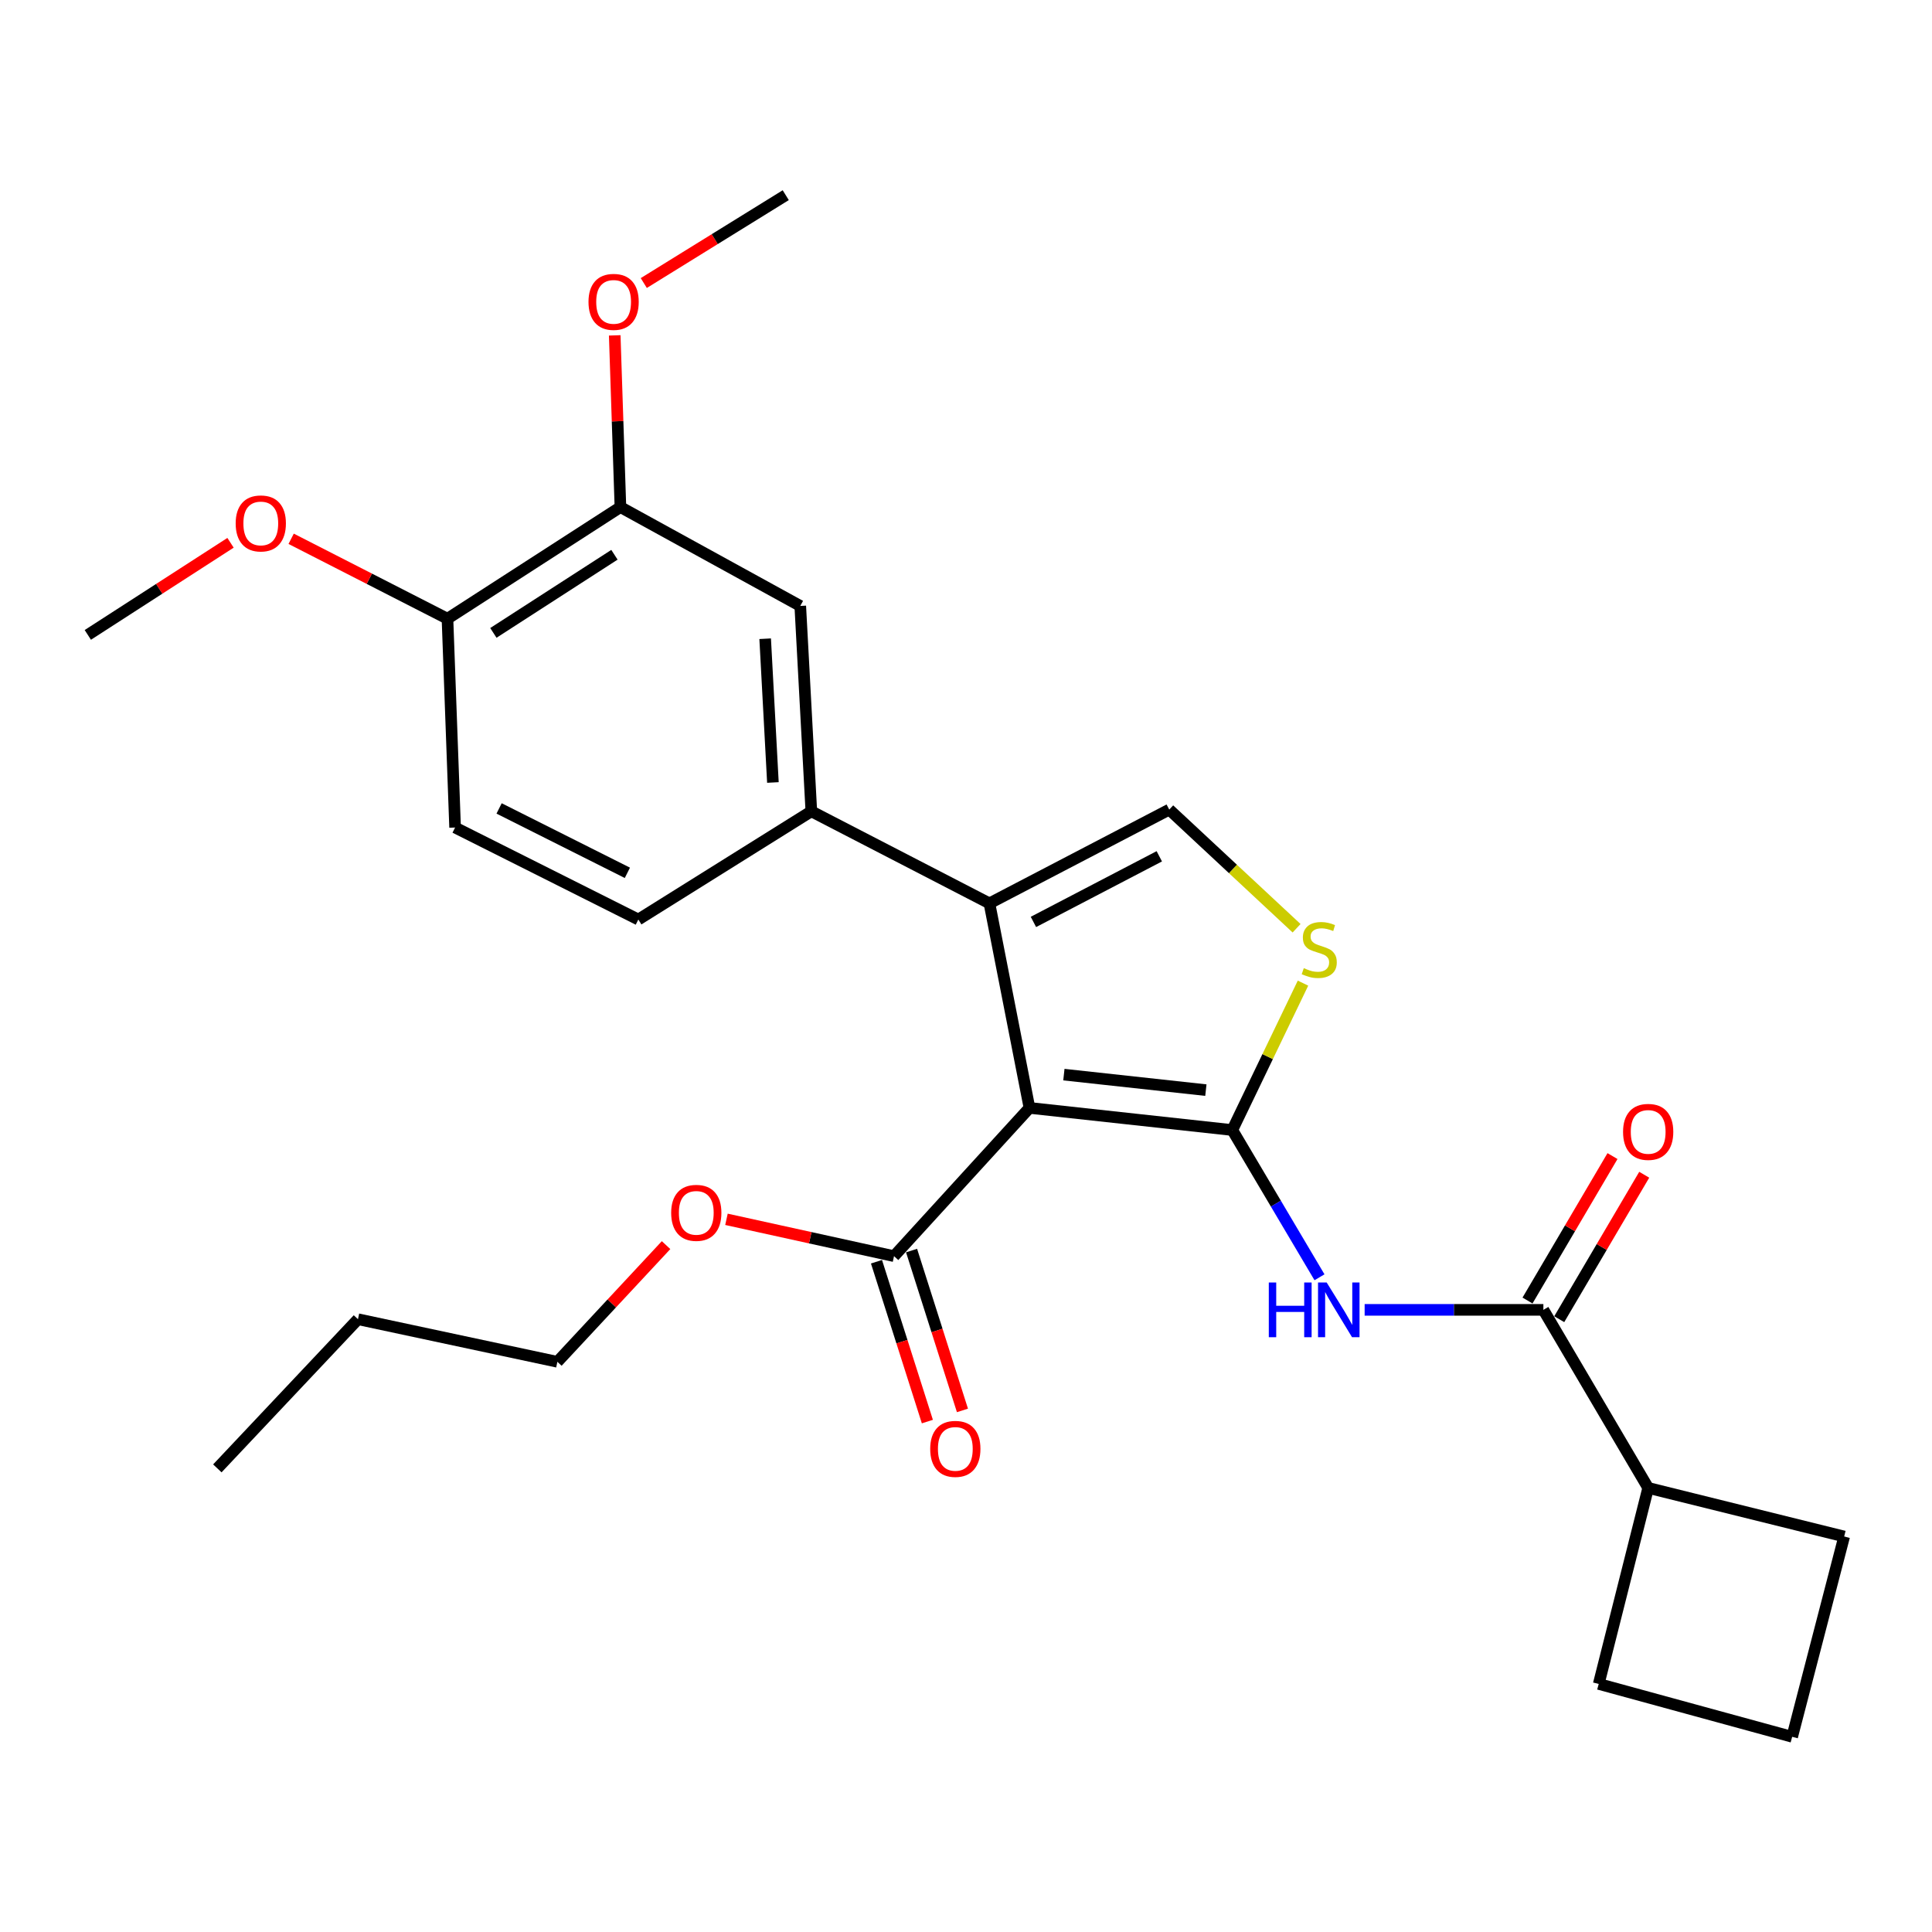 <?xml version='1.0' encoding='iso-8859-1'?>
<svg version='1.1' baseProfile='full'
              xmlns='http://www.w3.org/2000/svg'
                      xmlns:rdkit='http://www.rdkit.org/xml'
                      xmlns:xlink='http://www.w3.org/1999/xlink'
                  xml:space='preserve'
width='1000px' height='1000px' viewBox='0 0 1000 1000'>
<!-- END OF HEADER -->
<rect style='opacity:1.0;fill:#FFFFFF;stroke:none' width='1000' height='1000' x='0' y='0'> </rect>
<path class='bond-0' d='M 637.837,584.904 L 532.85,573.45' style='fill:none;fill-rule:evenodd;stroke:#000000;stroke-width:6px;stroke-linecap:butt;stroke-linejoin:miter;stroke-opacity:1' />
<path class='bond-0' d='M 624.156,564.243 L 550.665,556.224' style='fill:none;fill-rule:evenodd;stroke:#000000;stroke-width:6px;stroke-linecap:butt;stroke-linejoin:miter;stroke-opacity:1' />
<path class='bond-2' d='M 637.837,584.904 L 660.401,623.011' style='fill:none;fill-rule:evenodd;stroke:#000000;stroke-width:6px;stroke-linecap:butt;stroke-linejoin:miter;stroke-opacity:1' />
<path class='bond-2' d='M 660.401,623.011 L 682.965,661.117' style='fill:none;fill-rule:evenodd;stroke:#0000FF;stroke-width:6px;stroke-linecap:butt;stroke-linejoin:miter;stroke-opacity:1' />
<path class='bond-3' d='M 637.837,584.904 L 656.134,546.886' style='fill:none;fill-rule:evenodd;stroke:#000000;stroke-width:6px;stroke-linecap:butt;stroke-linejoin:miter;stroke-opacity:1' />
<path class='bond-3' d='M 656.134,546.886 L 674.431,508.868' style='fill:none;fill-rule:evenodd;stroke:#CCCC00;stroke-width:6px;stroke-linecap:butt;stroke-linejoin:miter;stroke-opacity:1' />
<path class='bond-1' d='M 532.85,573.45 L 512.132,467.573' style='fill:none;fill-rule:evenodd;stroke:#000000;stroke-width:6px;stroke-linecap:butt;stroke-linejoin:miter;stroke-opacity:1' />
<path class='bond-6' d='M 532.85,573.45 L 462.746,650.181' style='fill:none;fill-rule:evenodd;stroke:#000000;stroke-width:6px;stroke-linecap:butt;stroke-linejoin:miter;stroke-opacity:1' />
<path class='bond-7' d='M 512.132,467.573 L 419.944,419.934' style='fill:none;fill-rule:evenodd;stroke:#000000;stroke-width:6px;stroke-linecap:butt;stroke-linejoin:miter;stroke-opacity:1' />
<path class='bond-27' d='M 512.132,467.573 L 605.199,419.044' style='fill:none;fill-rule:evenodd;stroke:#000000;stroke-width:6px;stroke-linecap:butt;stroke-linejoin:miter;stroke-opacity:1' />
<path class='bond-27' d='M 534.903,477.191 L 600.05,443.22' style='fill:none;fill-rule:evenodd;stroke:#000000;stroke-width:6px;stroke-linecap:butt;stroke-linejoin:miter;stroke-opacity:1' />
<path class='bond-5' d='M 706.338,677.982 L 752.594,677.982' style='fill:none;fill-rule:evenodd;stroke:#0000FF;stroke-width:6px;stroke-linecap:butt;stroke-linejoin:miter;stroke-opacity:1' />
<path class='bond-5' d='M 752.594,677.982 L 798.849,677.982' style='fill:none;fill-rule:evenodd;stroke:#000000;stroke-width:6px;stroke-linecap:butt;stroke-linejoin:miter;stroke-opacity:1' />
<path class='bond-4' d='M 671.108,480.46 L 638.153,449.752' style='fill:none;fill-rule:evenodd;stroke:#CCCC00;stroke-width:6px;stroke-linecap:butt;stroke-linejoin:miter;stroke-opacity:1' />
<path class='bond-4' d='M 638.153,449.752 L 605.199,419.044' style='fill:none;fill-rule:evenodd;stroke:#000000;stroke-width:6px;stroke-linecap:butt;stroke-linejoin:miter;stroke-opacity:1' />
<path class='bond-11' d='M 807.061,682.813 L 829.055,645.431' style='fill:none;fill-rule:evenodd;stroke:#000000;stroke-width:6px;stroke-linecap:butt;stroke-linejoin:miter;stroke-opacity:1' />
<path class='bond-11' d='M 829.055,645.431 L 851.049,608.049' style='fill:none;fill-rule:evenodd;stroke:#FF0000;stroke-width:6px;stroke-linecap:butt;stroke-linejoin:miter;stroke-opacity:1' />
<path class='bond-11' d='M 790.637,673.15 L 812.631,635.768' style='fill:none;fill-rule:evenodd;stroke:#000000;stroke-width:6px;stroke-linecap:butt;stroke-linejoin:miter;stroke-opacity:1' />
<path class='bond-11' d='M 812.631,635.768 L 834.625,598.386' style='fill:none;fill-rule:evenodd;stroke:#FF0000;stroke-width:6px;stroke-linecap:butt;stroke-linejoin:miter;stroke-opacity:1' />
<path class='bond-14' d='M 798.849,677.982 L 853.094,770.138' style='fill:none;fill-rule:evenodd;stroke:#000000;stroke-width:6px;stroke-linecap:butt;stroke-linejoin:miter;stroke-opacity:1' />
<path class='bond-13' d='M 453.667,653.071 L 466.835,694.44' style='fill:none;fill-rule:evenodd;stroke:#000000;stroke-width:6px;stroke-linecap:butt;stroke-linejoin:miter;stroke-opacity:1' />
<path class='bond-13' d='M 466.835,694.44 L 480.004,735.809' style='fill:none;fill-rule:evenodd;stroke:#FF0000;stroke-width:6px;stroke-linecap:butt;stroke-linejoin:miter;stroke-opacity:1' />
<path class='bond-13' d='M 471.825,647.291 L 484.993,688.66' style='fill:none;fill-rule:evenodd;stroke:#000000;stroke-width:6px;stroke-linecap:butt;stroke-linejoin:miter;stroke-opacity:1' />
<path class='bond-13' d='M 484.993,688.66 L 498.162,730.029' style='fill:none;fill-rule:evenodd;stroke:#FF0000;stroke-width:6px;stroke-linecap:butt;stroke-linejoin:miter;stroke-opacity:1' />
<path class='bond-16' d='M 462.746,650.181 L 419.38,640.65' style='fill:none;fill-rule:evenodd;stroke:#000000;stroke-width:6px;stroke-linecap:butt;stroke-linejoin:miter;stroke-opacity:1' />
<path class='bond-16' d='M 419.38,640.65 L 376.015,631.118' style='fill:none;fill-rule:evenodd;stroke:#FF0000;stroke-width:6px;stroke-linecap:butt;stroke-linejoin:miter;stroke-opacity:1' />
<path class='bond-8' d='M 419.944,419.934 L 414.217,313.634' style='fill:none;fill-rule:evenodd;stroke:#000000;stroke-width:6px;stroke-linecap:butt;stroke-linejoin:miter;stroke-opacity:1' />
<path class='bond-8' d='M 400.057,405.014 L 396.048,330.604' style='fill:none;fill-rule:evenodd;stroke:#000000;stroke-width:6px;stroke-linecap:butt;stroke-linejoin:miter;stroke-opacity:1' />
<path class='bond-12' d='M 419.944,419.934 L 330.403,475.947' style='fill:none;fill-rule:evenodd;stroke:#000000;stroke-width:6px;stroke-linecap:butt;stroke-linejoin:miter;stroke-opacity:1' />
<path class='bond-9' d='M 414.217,313.634 L 321.129,262.469' style='fill:none;fill-rule:evenodd;stroke:#000000;stroke-width:6px;stroke-linecap:butt;stroke-linejoin:miter;stroke-opacity:1' />
<path class='bond-17' d='M 321.129,262.469 L 319.655,218.028' style='fill:none;fill-rule:evenodd;stroke:#000000;stroke-width:6px;stroke-linecap:butt;stroke-linejoin:miter;stroke-opacity:1' />
<path class='bond-17' d='M 319.655,218.028 L 318.181,173.588' style='fill:none;fill-rule:evenodd;stroke:#FF0000;stroke-width:6px;stroke-linecap:butt;stroke-linejoin:miter;stroke-opacity:1' />
<path class='bond-29' d='M 321.129,262.469 L 231.609,320.24' style='fill:none;fill-rule:evenodd;stroke:#000000;stroke-width:6px;stroke-linecap:butt;stroke-linejoin:miter;stroke-opacity:1' />
<path class='bond-29' d='M 318.034,287.146 L 255.37,327.585' style='fill:none;fill-rule:evenodd;stroke:#000000;stroke-width:6px;stroke-linecap:butt;stroke-linejoin:miter;stroke-opacity:1' />
<path class='bond-10' d='M 231.609,320.24 L 235.558,428.329' style='fill:none;fill-rule:evenodd;stroke:#000000;stroke-width:6px;stroke-linecap:butt;stroke-linejoin:miter;stroke-opacity:1' />
<path class='bond-18' d='M 231.609,320.24 L 191.154,299.558' style='fill:none;fill-rule:evenodd;stroke:#000000;stroke-width:6px;stroke-linecap:butt;stroke-linejoin:miter;stroke-opacity:1' />
<path class='bond-18' d='M 191.154,299.558 L 150.698,278.876' style='fill:none;fill-rule:evenodd;stroke:#FF0000;stroke-width:6px;stroke-linecap:butt;stroke-linejoin:miter;stroke-opacity:1' />
<path class='bond-15' d='M 330.403,475.947 L 235.558,428.329' style='fill:none;fill-rule:evenodd;stroke:#000000;stroke-width:6px;stroke-linecap:butt;stroke-linejoin:miter;stroke-opacity:1' />
<path class='bond-15' d='M 324.726,451.775 L 258.335,418.442' style='fill:none;fill-rule:evenodd;stroke:#000000;stroke-width:6px;stroke-linecap:butt;stroke-linejoin:miter;stroke-opacity:1' />
<path class='bond-20' d='M 853.094,770.138 L 954.545,795.292' style='fill:none;fill-rule:evenodd;stroke:#000000;stroke-width:6px;stroke-linecap:butt;stroke-linejoin:miter;stroke-opacity:1' />
<path class='bond-21' d='M 853.094,770.138 L 827.496,871.6' style='fill:none;fill-rule:evenodd;stroke:#000000;stroke-width:6px;stroke-linecap:butt;stroke-linejoin:miter;stroke-opacity:1' />
<path class='bond-22' d='M 344.758,644.473 L 316.629,674.672' style='fill:none;fill-rule:evenodd;stroke:#FF0000;stroke-width:6px;stroke-linecap:butt;stroke-linejoin:miter;stroke-opacity:1' />
<path class='bond-22' d='M 316.629,674.672 L 288.501,704.872' style='fill:none;fill-rule:evenodd;stroke:#000000;stroke-width:6px;stroke-linecap:butt;stroke-linejoin:miter;stroke-opacity:1' />
<path class='bond-23' d='M 333.223,146.501 L 369.962,123.762' style='fill:none;fill-rule:evenodd;stroke:#FF0000;stroke-width:6px;stroke-linecap:butt;stroke-linejoin:miter;stroke-opacity:1' />
<path class='bond-23' d='M 369.962,123.762 L 406.7,101.024' style='fill:none;fill-rule:evenodd;stroke:#000000;stroke-width:6px;stroke-linecap:butt;stroke-linejoin:miter;stroke-opacity:1' />
<path class='bond-24' d='M 119.321,280.952 L 82.388,304.788' style='fill:none;fill-rule:evenodd;stroke:#FF0000;stroke-width:6px;stroke-linecap:butt;stroke-linejoin:miter;stroke-opacity:1' />
<path class='bond-24' d='M 82.388,304.788 L 45.455,328.624' style='fill:none;fill-rule:evenodd;stroke:#000000;stroke-width:6px;stroke-linecap:butt;stroke-linejoin:miter;stroke-opacity:1' />
<path class='bond-19' d='M 927.624,898.976 L 954.545,795.292' style='fill:none;fill-rule:evenodd;stroke:#000000;stroke-width:6px;stroke-linecap:butt;stroke-linejoin:miter;stroke-opacity:1' />
<path class='bond-28' d='M 927.624,898.976 L 827.496,871.6' style='fill:none;fill-rule:evenodd;stroke:#000000;stroke-width:6px;stroke-linecap:butt;stroke-linejoin:miter;stroke-opacity:1' />
<path class='bond-25' d='M 288.501,704.872 L 185.282,682.82' style='fill:none;fill-rule:evenodd;stroke:#000000;stroke-width:6px;stroke-linecap:butt;stroke-linejoin:miter;stroke-opacity:1' />
<path class='bond-26' d='M 185.282,682.82 L 112.499,760.028' style='fill:none;fill-rule:evenodd;stroke:#000000;stroke-width:6px;stroke-linecap:butt;stroke-linejoin:miter;stroke-opacity:1' />
<path  class='atom-3' d='M 656.731 663.822
L 660.571 663.822
L 660.571 675.862
L 675.051 675.862
L 675.051 663.822
L 678.891 663.822
L 678.891 692.142
L 675.051 692.142
L 675.051 679.062
L 660.571 679.062
L 660.571 692.142
L 656.731 692.142
L 656.731 663.822
' fill='#0000FF'/>
<path  class='atom-3' d='M 686.691 663.822
L 695.971 678.822
Q 696.891 680.302, 698.371 682.982
Q 699.851 685.662, 699.931 685.822
L 699.931 663.822
L 703.691 663.822
L 703.691 692.142
L 699.811 692.142
L 689.851 675.742
Q 688.691 673.822, 687.451 671.622
Q 686.251 669.422, 685.891 668.742
L 685.891 692.142
L 682.211 692.142
L 682.211 663.822
L 686.691 663.822
' fill='#0000FF'/>
<path  class='atom-4' d='M 674.841 501.113
Q 675.161 501.233, 676.481 501.793
Q 677.801 502.353, 679.241 502.713
Q 680.721 503.033, 682.161 503.033
Q 684.841 503.033, 686.401 501.753
Q 687.961 500.433, 687.961 498.153
Q 687.961 496.593, 687.161 495.633
Q 686.401 494.673, 685.201 494.153
Q 684.001 493.633, 682.001 493.033
Q 679.481 492.273, 677.961 491.553
Q 676.481 490.833, 675.401 489.313
Q 674.361 487.793, 674.361 485.233
Q 674.361 481.673, 676.761 479.473
Q 679.201 477.273, 684.001 477.273
Q 687.281 477.273, 691.001 478.833
L 690.081 481.913
Q 686.681 480.513, 684.121 480.513
Q 681.361 480.513, 679.841 481.673
Q 678.321 482.793, 678.361 484.753
Q 678.361 486.273, 679.121 487.193
Q 679.921 488.113, 681.041 488.633
Q 682.201 489.153, 684.121 489.753
Q 686.681 490.553, 688.201 491.353
Q 689.721 492.153, 690.801 493.793
Q 691.921 495.393, 691.921 498.153
Q 691.921 502.073, 689.281 504.193
Q 686.681 506.273, 682.321 506.273
Q 679.801 506.273, 677.881 505.713
Q 676.001 505.193, 673.761 504.273
L 674.841 501.113
' fill='#CCCC00'/>
<path  class='atom-12' d='M 840.094 585.863
Q 840.094 579.063, 843.454 575.263
Q 846.814 571.463, 853.094 571.463
Q 859.374 571.463, 862.734 575.263
Q 866.094 579.063, 866.094 585.863
Q 866.094 592.743, 862.694 596.663
Q 859.294 600.543, 853.094 600.543
Q 846.854 600.543, 843.454 596.663
Q 840.094 592.783, 840.094 585.863
M 853.094 597.343
Q 857.414 597.343, 859.734 594.463
Q 862.094 591.543, 862.094 585.863
Q 862.094 580.303, 859.734 577.503
Q 857.414 574.663, 853.094 574.663
Q 848.774 574.663, 846.414 577.463
Q 844.094 580.263, 844.094 585.863
Q 844.094 591.583, 846.414 594.463
Q 848.774 597.343, 853.094 597.343
' fill='#FF0000'/>
<path  class='atom-14' d='M 481.474 749.934
Q 481.474 743.134, 484.834 739.334
Q 488.194 735.534, 494.474 735.534
Q 500.754 735.534, 504.114 739.334
Q 507.474 743.134, 507.474 749.934
Q 507.474 756.814, 504.074 760.734
Q 500.674 764.614, 494.474 764.614
Q 488.234 764.614, 484.834 760.734
Q 481.474 756.854, 481.474 749.934
M 494.474 761.414
Q 498.794 761.414, 501.114 758.534
Q 503.474 755.614, 503.474 749.934
Q 503.474 744.374, 501.114 741.574
Q 498.794 738.734, 494.474 738.734
Q 490.154 738.734, 487.794 741.534
Q 485.474 744.334, 485.474 749.934
Q 485.474 755.654, 487.794 758.534
Q 490.154 761.414, 494.474 761.414
' fill='#FF0000'/>
<path  class='atom-17' d='M 347.395 627.765
Q 347.395 620.965, 350.755 617.165
Q 354.115 613.365, 360.395 613.365
Q 366.675 613.365, 370.035 617.165
Q 373.395 620.965, 373.395 627.765
Q 373.395 634.645, 369.995 638.565
Q 366.595 642.445, 360.395 642.445
Q 354.155 642.445, 350.755 638.565
Q 347.395 634.685, 347.395 627.765
M 360.395 639.245
Q 364.715 639.245, 367.035 636.365
Q 369.395 633.445, 369.395 627.765
Q 369.395 622.205, 367.035 619.405
Q 364.715 616.565, 360.395 616.565
Q 356.075 616.565, 353.715 619.365
Q 351.395 622.165, 351.395 627.765
Q 351.395 633.485, 353.715 636.365
Q 356.075 639.245, 360.395 639.245
' fill='#FF0000'/>
<path  class='atom-18' d='M 304.604 156.249
Q 304.604 149.449, 307.964 145.649
Q 311.324 141.849, 317.604 141.849
Q 323.884 141.849, 327.244 145.649
Q 330.604 149.449, 330.604 156.249
Q 330.604 163.129, 327.204 167.049
Q 323.804 170.929, 317.604 170.929
Q 311.364 170.929, 307.964 167.049
Q 304.604 163.169, 304.604 156.249
M 317.604 167.729
Q 321.924 167.729, 324.244 164.849
Q 326.604 161.929, 326.604 156.249
Q 326.604 150.689, 324.244 147.889
Q 321.924 145.049, 317.604 145.049
Q 313.284 145.049, 310.924 147.849
Q 308.604 150.649, 308.604 156.249
Q 308.604 161.969, 310.924 164.849
Q 313.284 167.729, 317.604 167.729
' fill='#FF0000'/>
<path  class='atom-19' d='M 121.985 270.923
Q 121.985 264.123, 125.345 260.323
Q 128.705 256.523, 134.985 256.523
Q 141.265 256.523, 144.625 260.323
Q 147.985 264.123, 147.985 270.923
Q 147.985 277.803, 144.585 281.723
Q 141.185 285.603, 134.985 285.603
Q 128.745 285.603, 125.345 281.723
Q 121.985 277.843, 121.985 270.923
M 134.985 282.403
Q 139.305 282.403, 141.625 279.523
Q 143.985 276.603, 143.985 270.923
Q 143.985 265.363, 141.625 262.563
Q 139.305 259.723, 134.985 259.723
Q 130.665 259.723, 128.305 262.523
Q 125.985 265.323, 125.985 270.923
Q 125.985 276.643, 128.305 279.523
Q 130.665 282.403, 134.985 282.403
' fill='#FF0000'/>
</svg>
